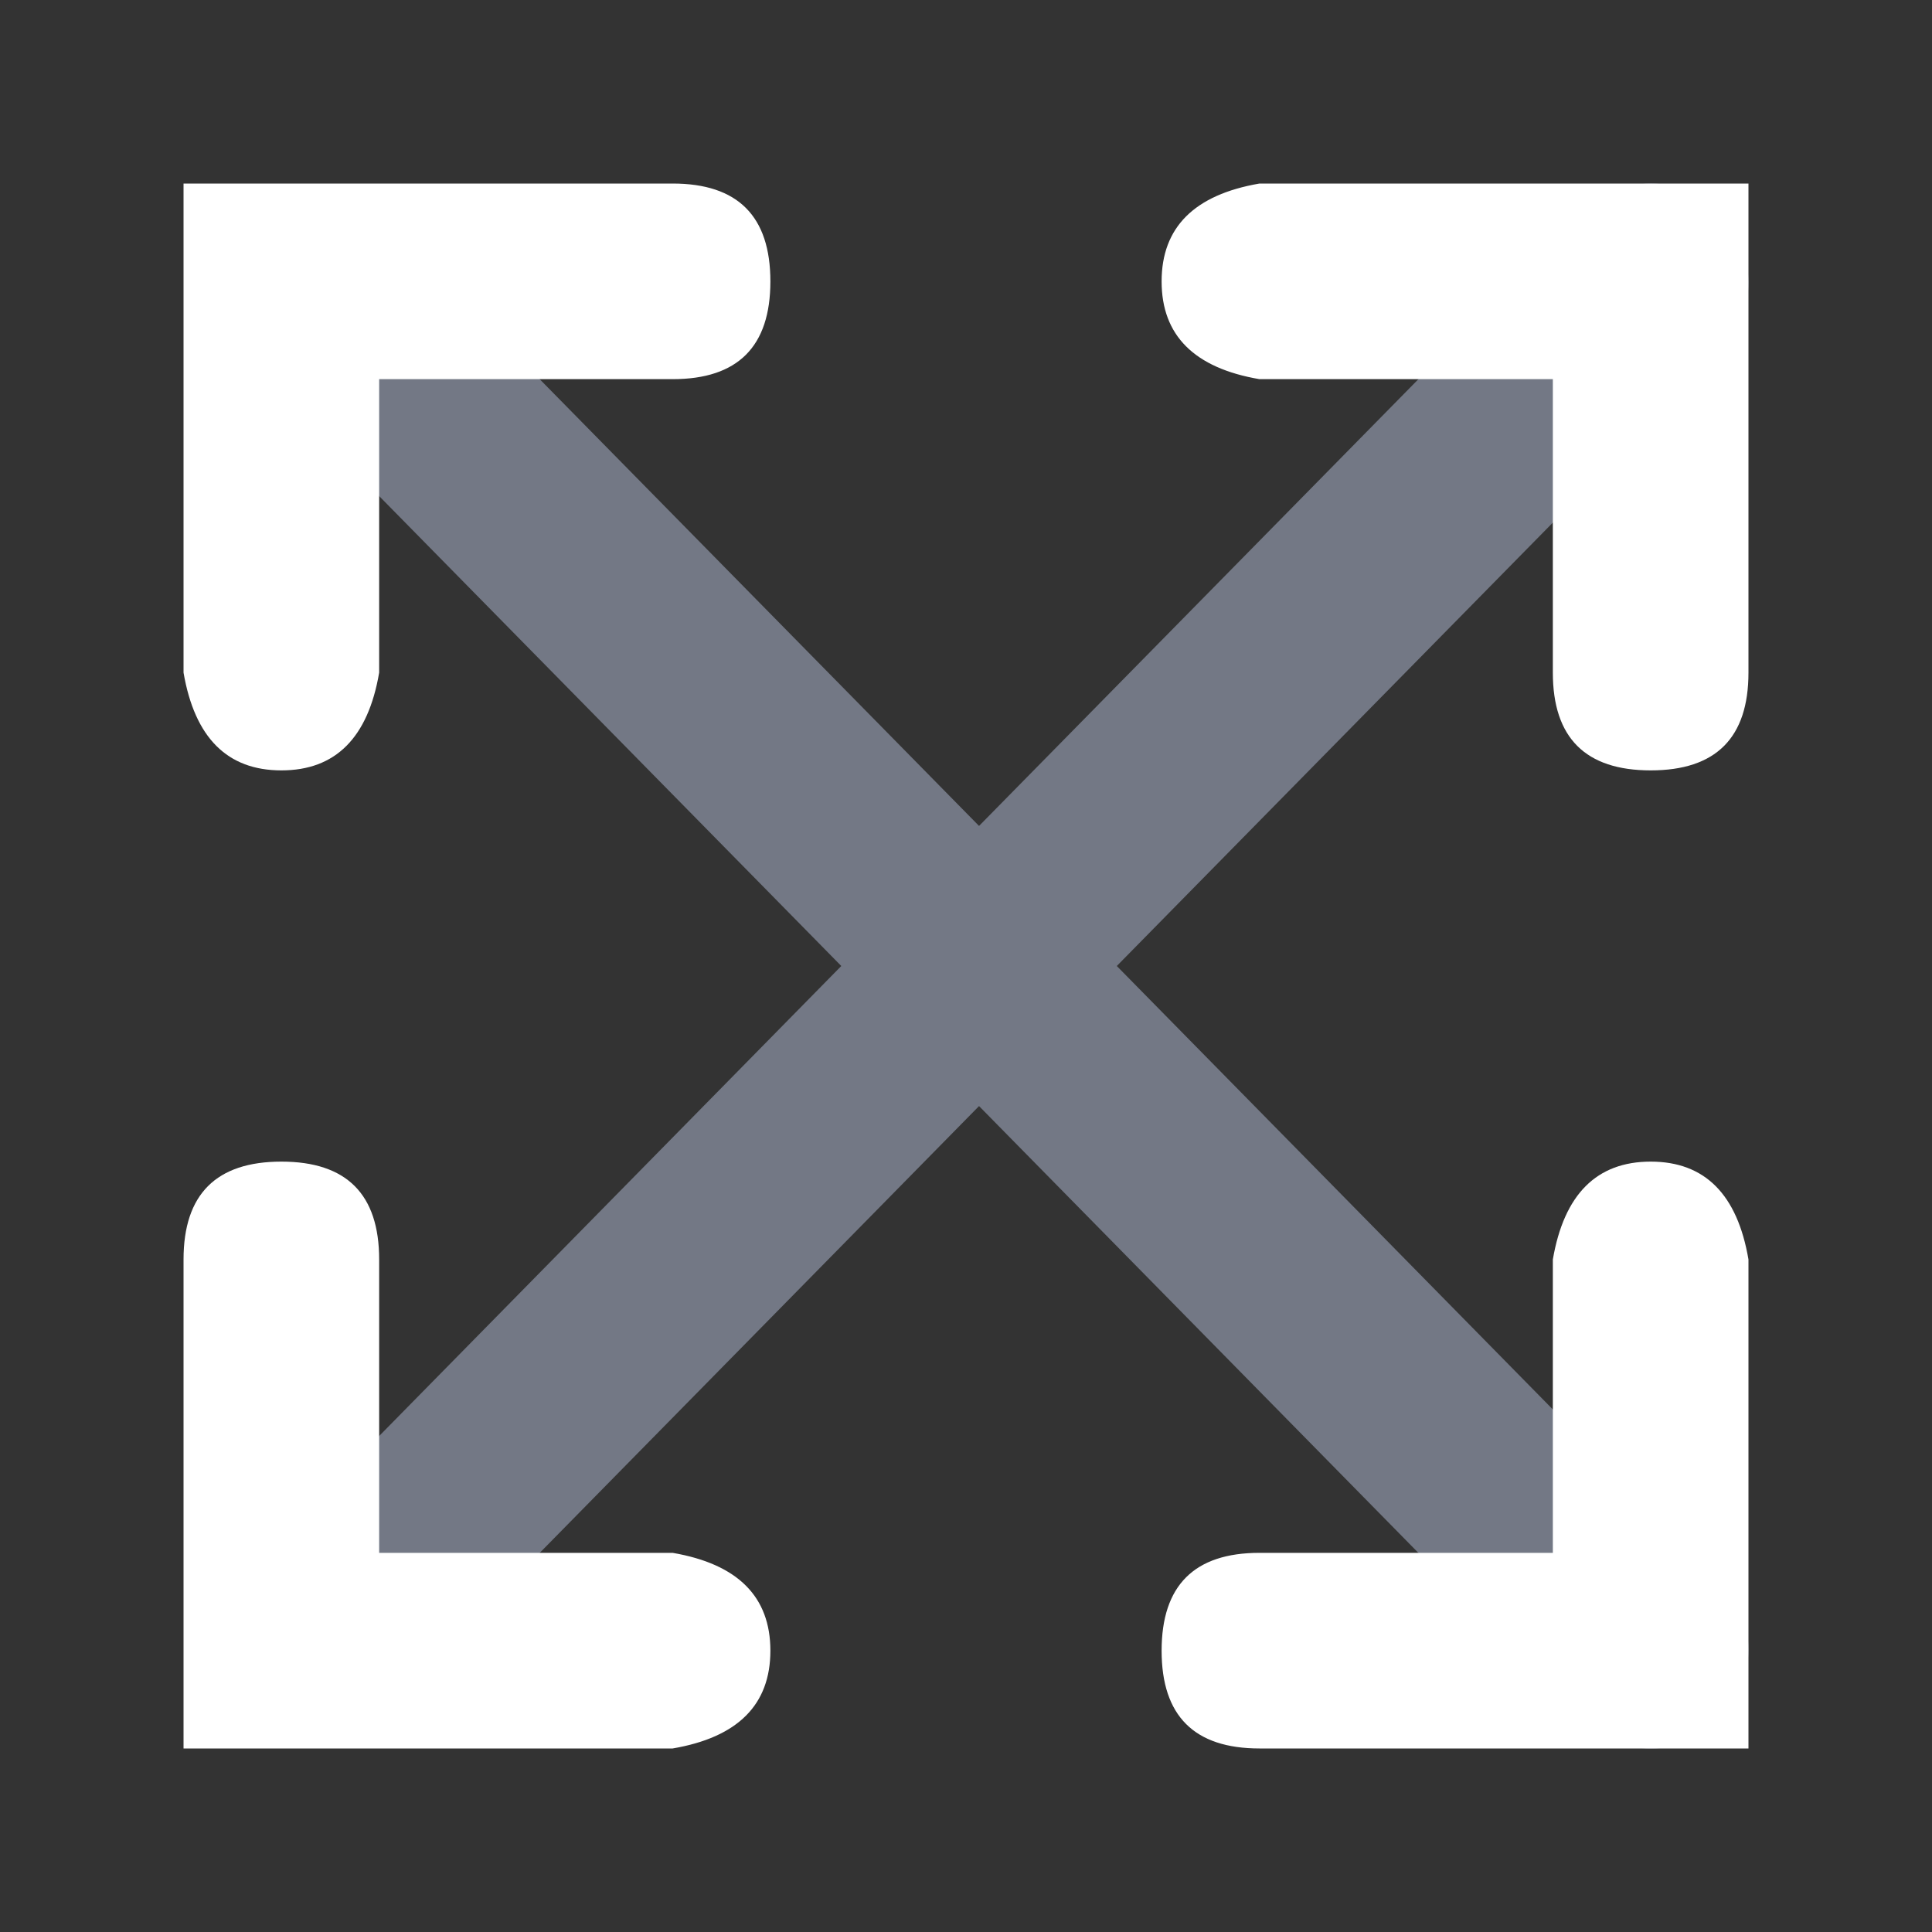 <svg width="20" height="20" viewBox="0 0 20 20" fill="none" xmlns="http://www.w3.org/2000/svg">
<rect x="0" y="0" width="20" height="20" fill="#333333" stroke="none"/>
<path fill-rule="evenodd" clip-rule="evenodd" d="M8.709 10L3.545 4.749C3.152 4.349 3.152 3.699 3.545 3.299C3.939 2.899 4.577 2.899 4.971 3.299L10.135 8.55L16.379 2.201C16.773 1.8 17.411 1.8 17.805 2.201C18.198 2.601 18.198 3.25 17.805 3.651L11.561 10L17.805 16.35C18.198 16.75 18.198 17.4 17.805 17.8C17.411 18.201 16.773 18.201 16.379 17.8L10.135 11.45L4.971 16.702C4.577 17.102 3.939 17.102 3.545 16.702C3.152 16.301 3.152 15.652 3.545 15.252L8.709 10Z" fill="#737885"/>
<path d="M3.925 16.075H6.963C7.638 16.191 7.975 16.529 7.975 17.088C7.975 17.647 7.638 17.985 6.963 18.1H1.9V13.038C1.9 12.363 2.238 12.025 2.913 12.025C3.588 12.025 3.925 12.363 3.925 13.038V16.075ZM16.075 16.075V13.038C16.191 12.363 16.529 12.025 17.088 12.025C17.647 12.025 17.985 12.363 18.1 13.038V18.1H13.038C12.363 18.1 12.025 17.763 12.025 17.088C12.025 16.413 12.363 16.075 13.038 16.075H16.075ZM16.075 3.925H13.038C12.363 3.81 12.025 3.472 12.025 2.913C12.025 2.354 12.363 2.016 13.038 1.9H18.1V6.963C18.1 7.638 17.763 7.975 17.088 7.975C16.413 7.975 16.075 7.638 16.075 6.963V3.925ZM3.925 3.925V6.963C3.81 7.638 3.472 7.975 2.913 7.975C2.354 7.975 2.016 7.638 1.9 6.963V1.9H6.963C7.638 1.9 7.975 2.238 7.975 2.913C7.975 3.588 7.638 3.925 6.963 3.925H3.925Z" fill="white"/>
</svg>
